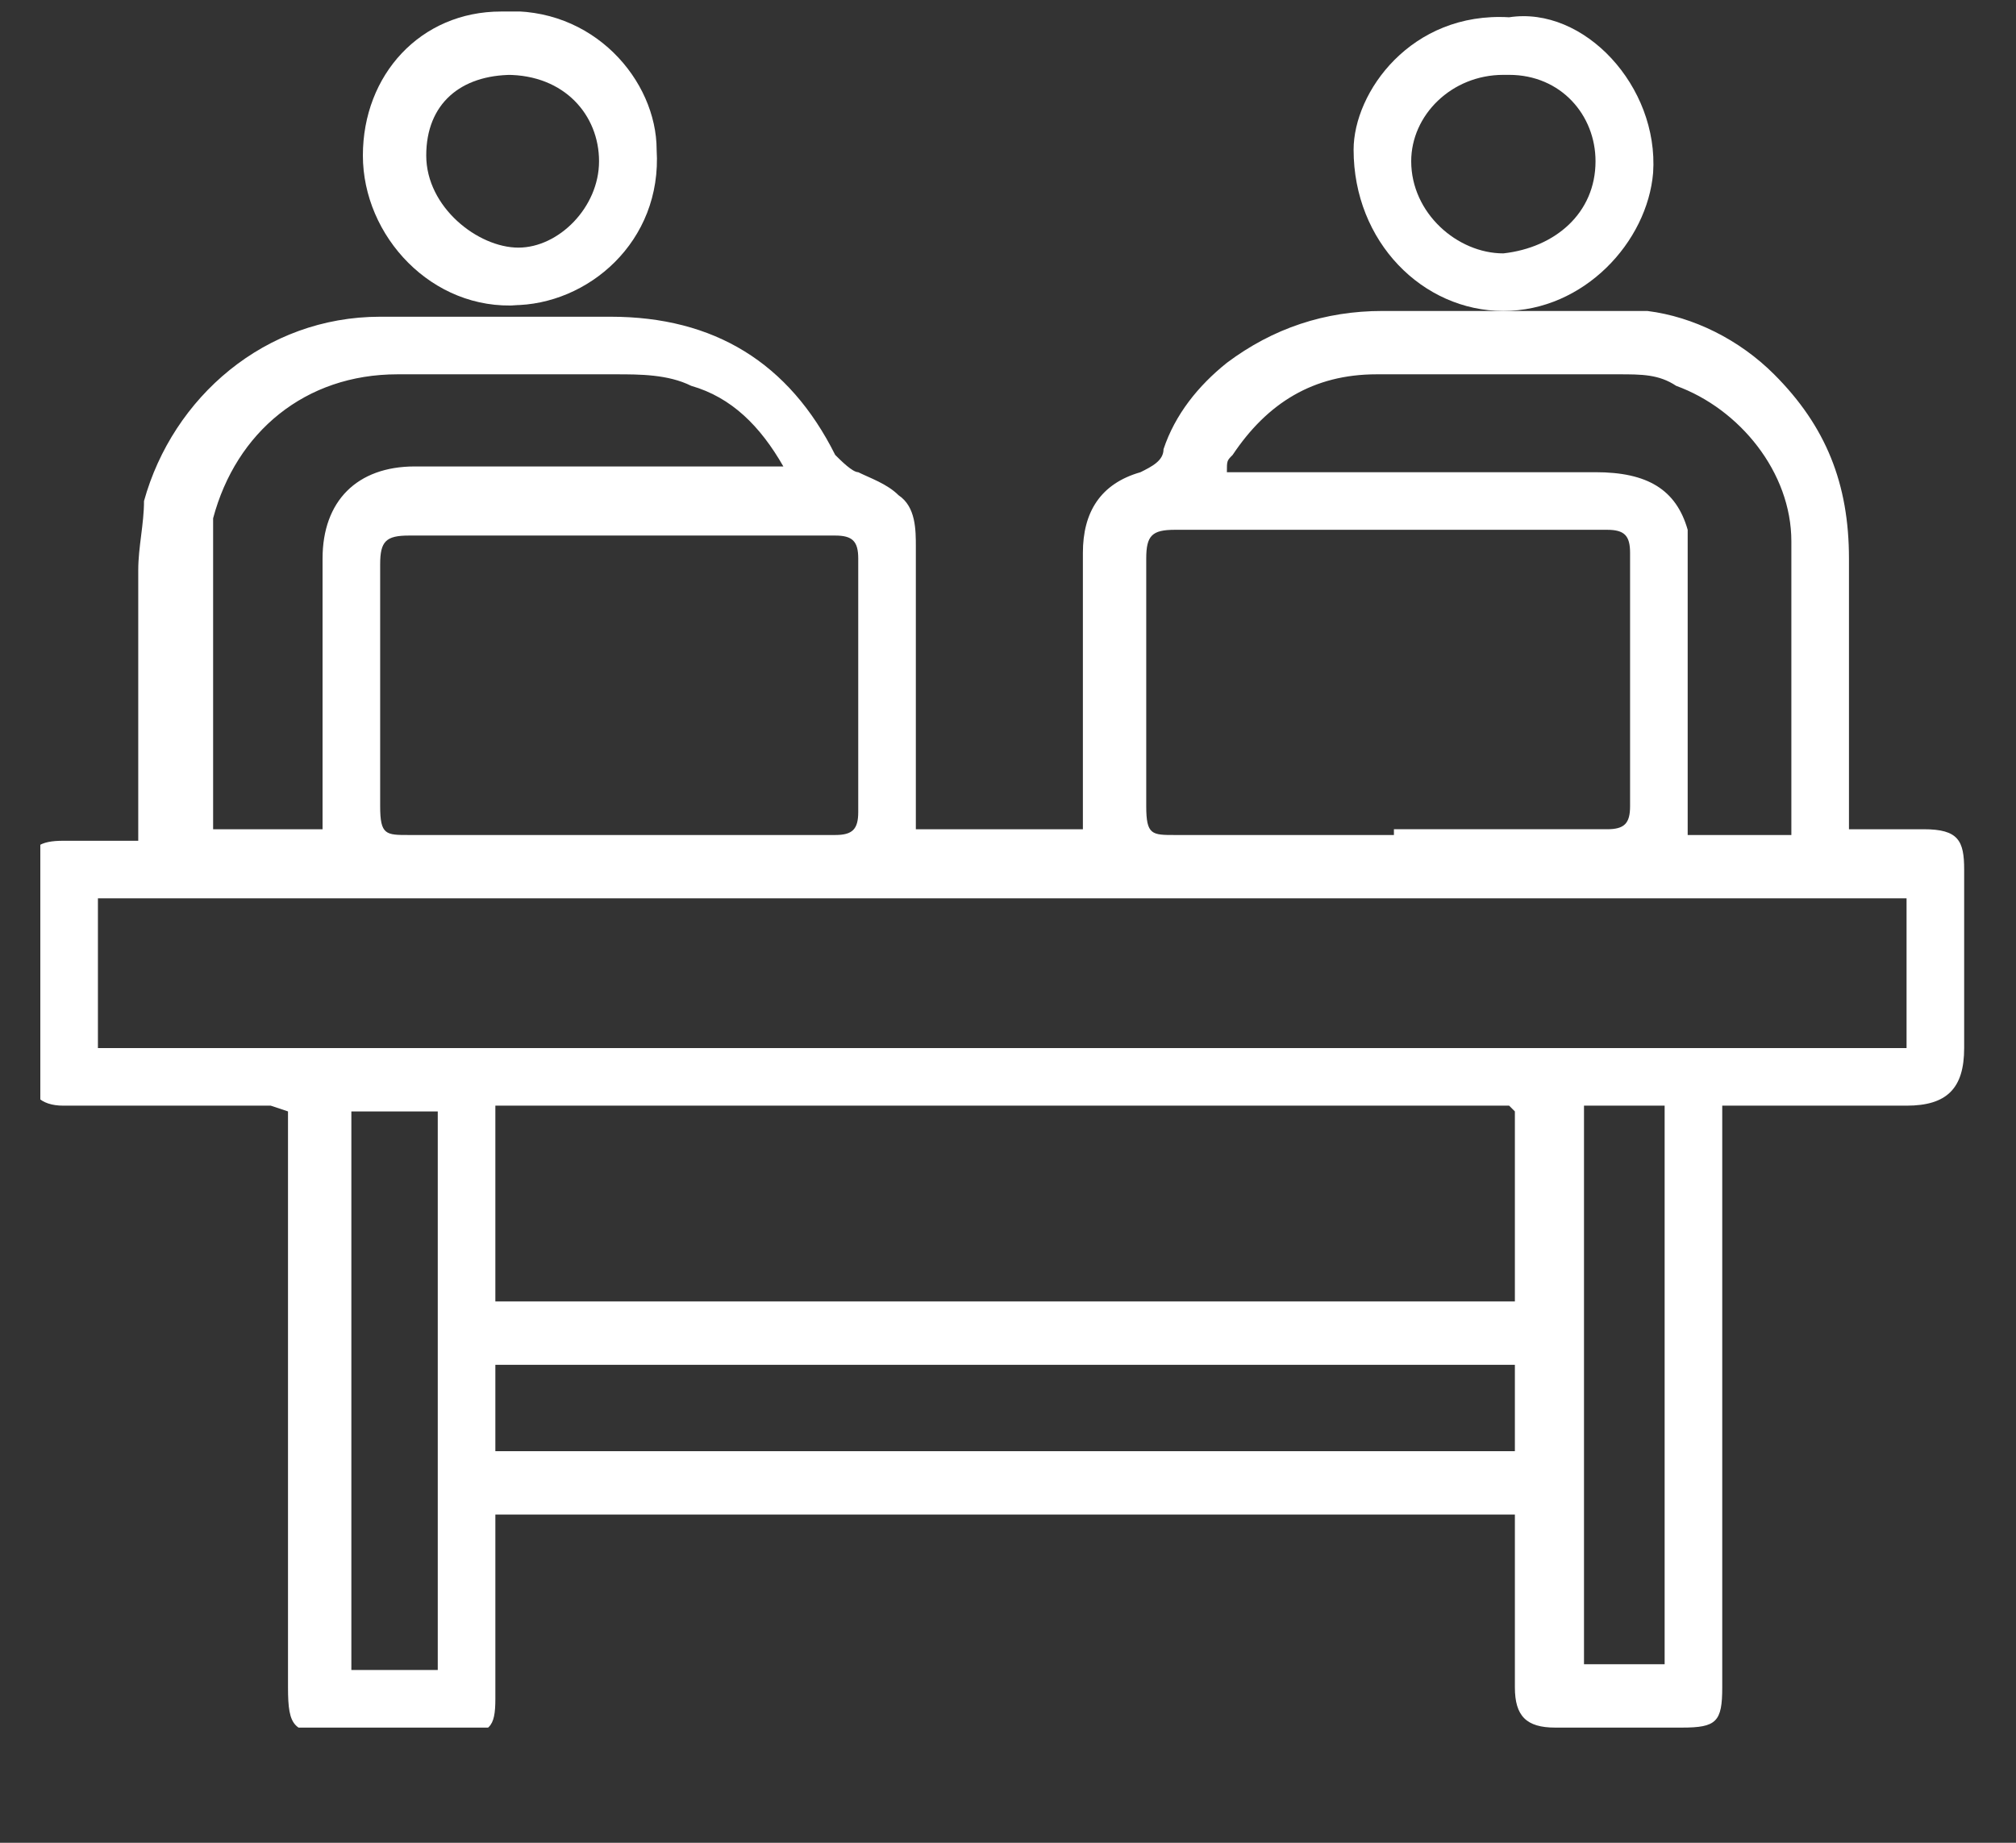 <?xml version="1.0" encoding="UTF-8"?>
<svg id="Layer_1" xmlns="http://www.w3.org/2000/svg" xmlns:xlink="http://www.w3.org/1999/xlink" version="1.1" viewBox="0 0 35 32">
  <rect x="0" y="0" width="35" height="32" fill="#333333" stroke="none"/>
  <!-- Generator: Adobe Illustrator 29.5.0, SVG Export Plug-In . SVG Version: 2.1.0 Build 137)  -->
  <defs>
    <style>
      .st0 {
        fill: none;
      }

      .st1 {
        fill: #fff;
      }

      .st2 {
        clip-path: url(#clippath);
      }
    </style>
    <clipPath id="clippath">
      <rect class="st0" x=".7" y=".2" width="33.5" height="29.8"/>
    </clipPath>
  </defs>
  <g class="st2">
    <g>
      <path class="st1" d="M6.1,19.3h1.5v9.7h-1.5v-9.7ZM21.3,8.2h0c0-.2,0-.2.1-.3.6-.9,1.4-1.4,2.5-1.4,1.4,0,2.8,0,4.2,0,.4,0,.7,0,1,.2,1.1.4,2,1.5,2,2.7v5.1h-1.8v-5c0,0,0-.2,0-.3-.2-.7-.7-1-1.6-1h-6.5,0ZM3.7,14.5v-4.8c0-.2,0-.5,0-.7.4-1.5,1.6-2.5,3.2-2.5h3.8c.4,0,.9,0,1.3.2.7.2,1.2.7,1.6,1.4h-6.4c-1,0-1.6.6-1.6,1.6v4.2c0,.2,0,.3,0,.5h-1.9ZM26.3,25.2H8.6v-1.5h17.7v1.5ZM10.8,14.5h-3.7c-.4,0-.5,0-.5-.5v-4.2c0-.4.1-.5.5-.5h7.4c.3,0,.4.1.4.4v4.4c0,.3-.1.4-.4.4h-3.7M24.2,14.5h-3.8c-.4,0-.5,0-.5-.5v-4.3c0-.4.1-.5.5-.5h7.5c.3,0,.4.1.4.4v4.4c0,.3-.1.4-.4.4h-3.7M1.7,15.6h31.4v2.6H1.7v-2.6ZM26.3,19.3v3.3s0,0,0,0H8.6v-3.4s0,0,0,0h17.6s0,0,0,0M28.9,19.2h0v9.7h0s-1.4,0-1.4,0v-9.7h1.4ZM5,19.3v10c0,.7.1.8.8.8h2.2c.5,0,.6-.1.6-.6v-3.2h17.7v3c0,.5.2.7.7.7h2.2c.6,0,.7-.1.7-.7v-10.1h3.2c.7,0,1-.3,1-1v-3.1c0-.5-.1-.7-.7-.7h-1.3c0-1.6,0-3.2,0-4.7,0-1.3-.4-2.3-1.3-3.2-.6-.6-1.4-1-2.2-1.1-1.6,0-3.1,0-4.6,0-1,0-1.9.3-2.7.9-.5.4-.9.9-1.1,1.5,0,.2-.2.3-.4.4-.7.2-1,.7-1,1.4,0,1.5,0,2.9,0,4.4s0,.3,0,.4h-2.9v-4.9c0-.3,0-.7-.3-.9-.2-.2-.5-.3-.7-.4-.1,0-.3-.2-.4-.3-.8-1.6-2.1-2.4-3.9-2.4-1.3,0-2.7,0-4,0-2,0-3.6,1.4-4.1,3.2,0,.4-.1.8-.1,1.2v4.7h-1.3c-.4,0-.6.1-.6.5v3.5c0,.4.2.6.6.6h3.6s0,0,0,0"/>
      <path class="st1" d="M8.8,1.3c1,0,1.6.7,1.6,1.5s-.7,1.5-1.4,1.5-1.6-.7-1.6-1.6.6-1.4,1.5-1.4M8.9,5.3c1.3,0,2.6-1.1,2.5-2.7,0-1.2-1.1-2.5-2.7-2.4-1.4,0-2.4,1.1-2.4,2.5s1.2,2.7,2.7,2.6"/>
      <path class="st1" d="M26.2,1.3c.9,0,1.5.7,1.5,1.5,0,.9-.7,1.5-1.6,1.6-.8,0-1.6-.7-1.6-1.6,0-.8.7-1.5,1.6-1.5M26.2.3c-1.7-.1-2.7,1.3-2.7,2.3,0,1.6,1.2,2.8,2.6,2.8s2.5-1.2,2.6-2.4c.1-1.5-1.2-2.9-2.5-2.7Z"/>
      <path class="st1" d="M5,19.3s0,0,0,0c0,0,0,0,0,0Z"/>
      <path class="st1" d="M28.9,19.2s0,0,0,0c0,0,0,0,0,0Z"/>
      <path class="st1" d="M26.3,19.2h0s0,0,0,0Z"/>
      <path class="st1" d="M8.6,19.3s0,0,0,0c0,0,0,0,0,0Z"/>
      <path class="st1" d="M26.3,22.6s0,0,0,0c0,0,0,0,0,0Z"/>
      <path class="st1" d="M28.9,28.9s0,0,0,0c0,0,0,0,0,0Z"/>
    </g>
  </g>
</svg>